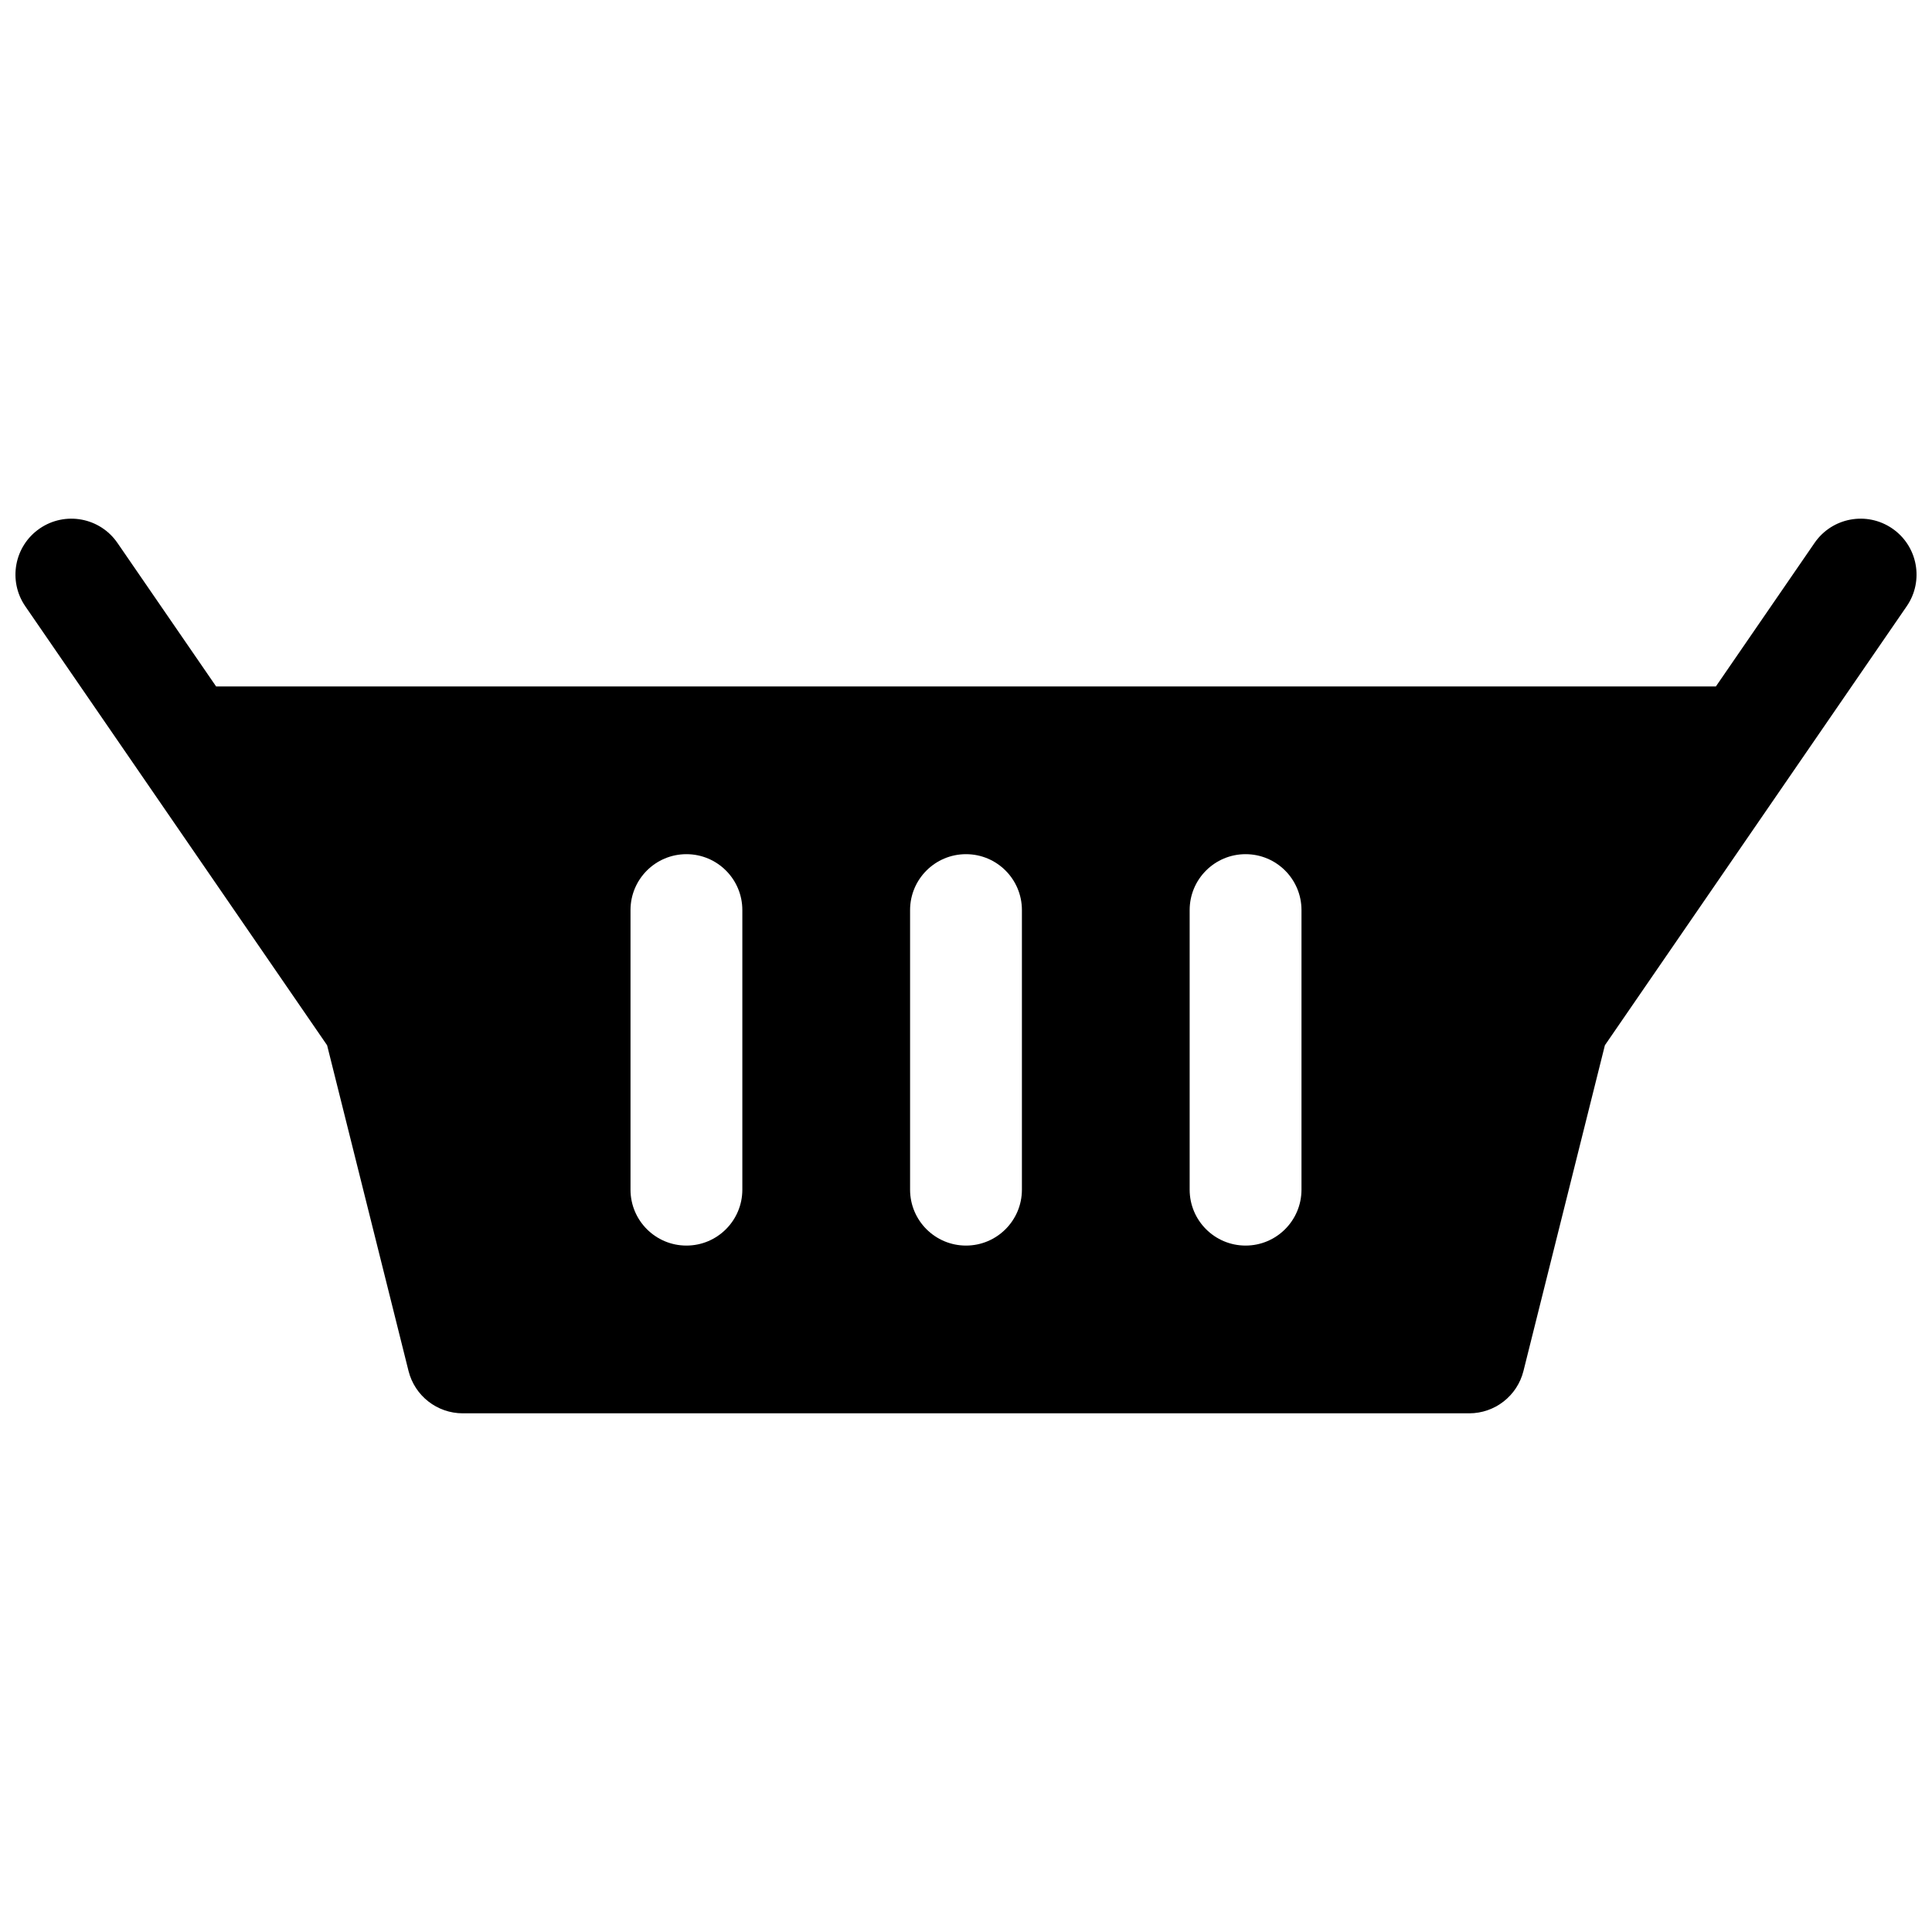 <?xml version="1.0" encoding="UTF-8"?>
<!-- Uploaded to: ICON Repo, www.iconrepo.com, Generator: ICON Repo Mixer Tools -->
<svg width="800px" height="800px" version="1.1" viewBox="144 144 512 512" xmlns="http://www.w3.org/2000/svg">
 <defs>
  <clipPath id="a">
   <path d="m148.09 281h503.81v238h-503.81z"/>
  </clipPath>
 </defs>
 <g clip-path="url(#a)">
  <path d="m201.27 325.91h397.46l26.145-38.031c4.637-6.746 13.863-8.453 20.605-3.816 6.742 4.637 8.453 13.863 3.816 20.605l-79.984 116.34-21.578 86.309c-1.648 6.598-7.574 11.227-14.375 11.227h-266.72c-6.801 0-12.727-4.629-14.375-11.227l-21.578-86.309-79.984-116.34c-4.633-6.742-2.926-15.969 3.816-20.605 6.746-4.637 15.969-2.93 20.605 3.816zm183.91 59.27v74.09c0 8.184 6.637 14.82 14.82 14.82s14.816-6.637 14.816-14.82v-74.09c0-8.184-6.633-14.816-14.816-14.816s-14.82 6.633-14.82 14.816zm-74.09 0v74.09c0 8.184 6.637 14.82 14.82 14.82s14.816-6.637 14.816-14.82v-74.09c0-8.184-6.633-14.816-14.816-14.816s-14.82 6.633-14.82 14.816zm148.18 0v74.09c0 8.184 6.637 14.82 14.82 14.82s14.816-6.637 14.816-14.82v-74.09c0-8.184-6.633-14.816-14.816-14.816s-14.82 6.633-14.82 14.816z"/>
 </g>
</svg>